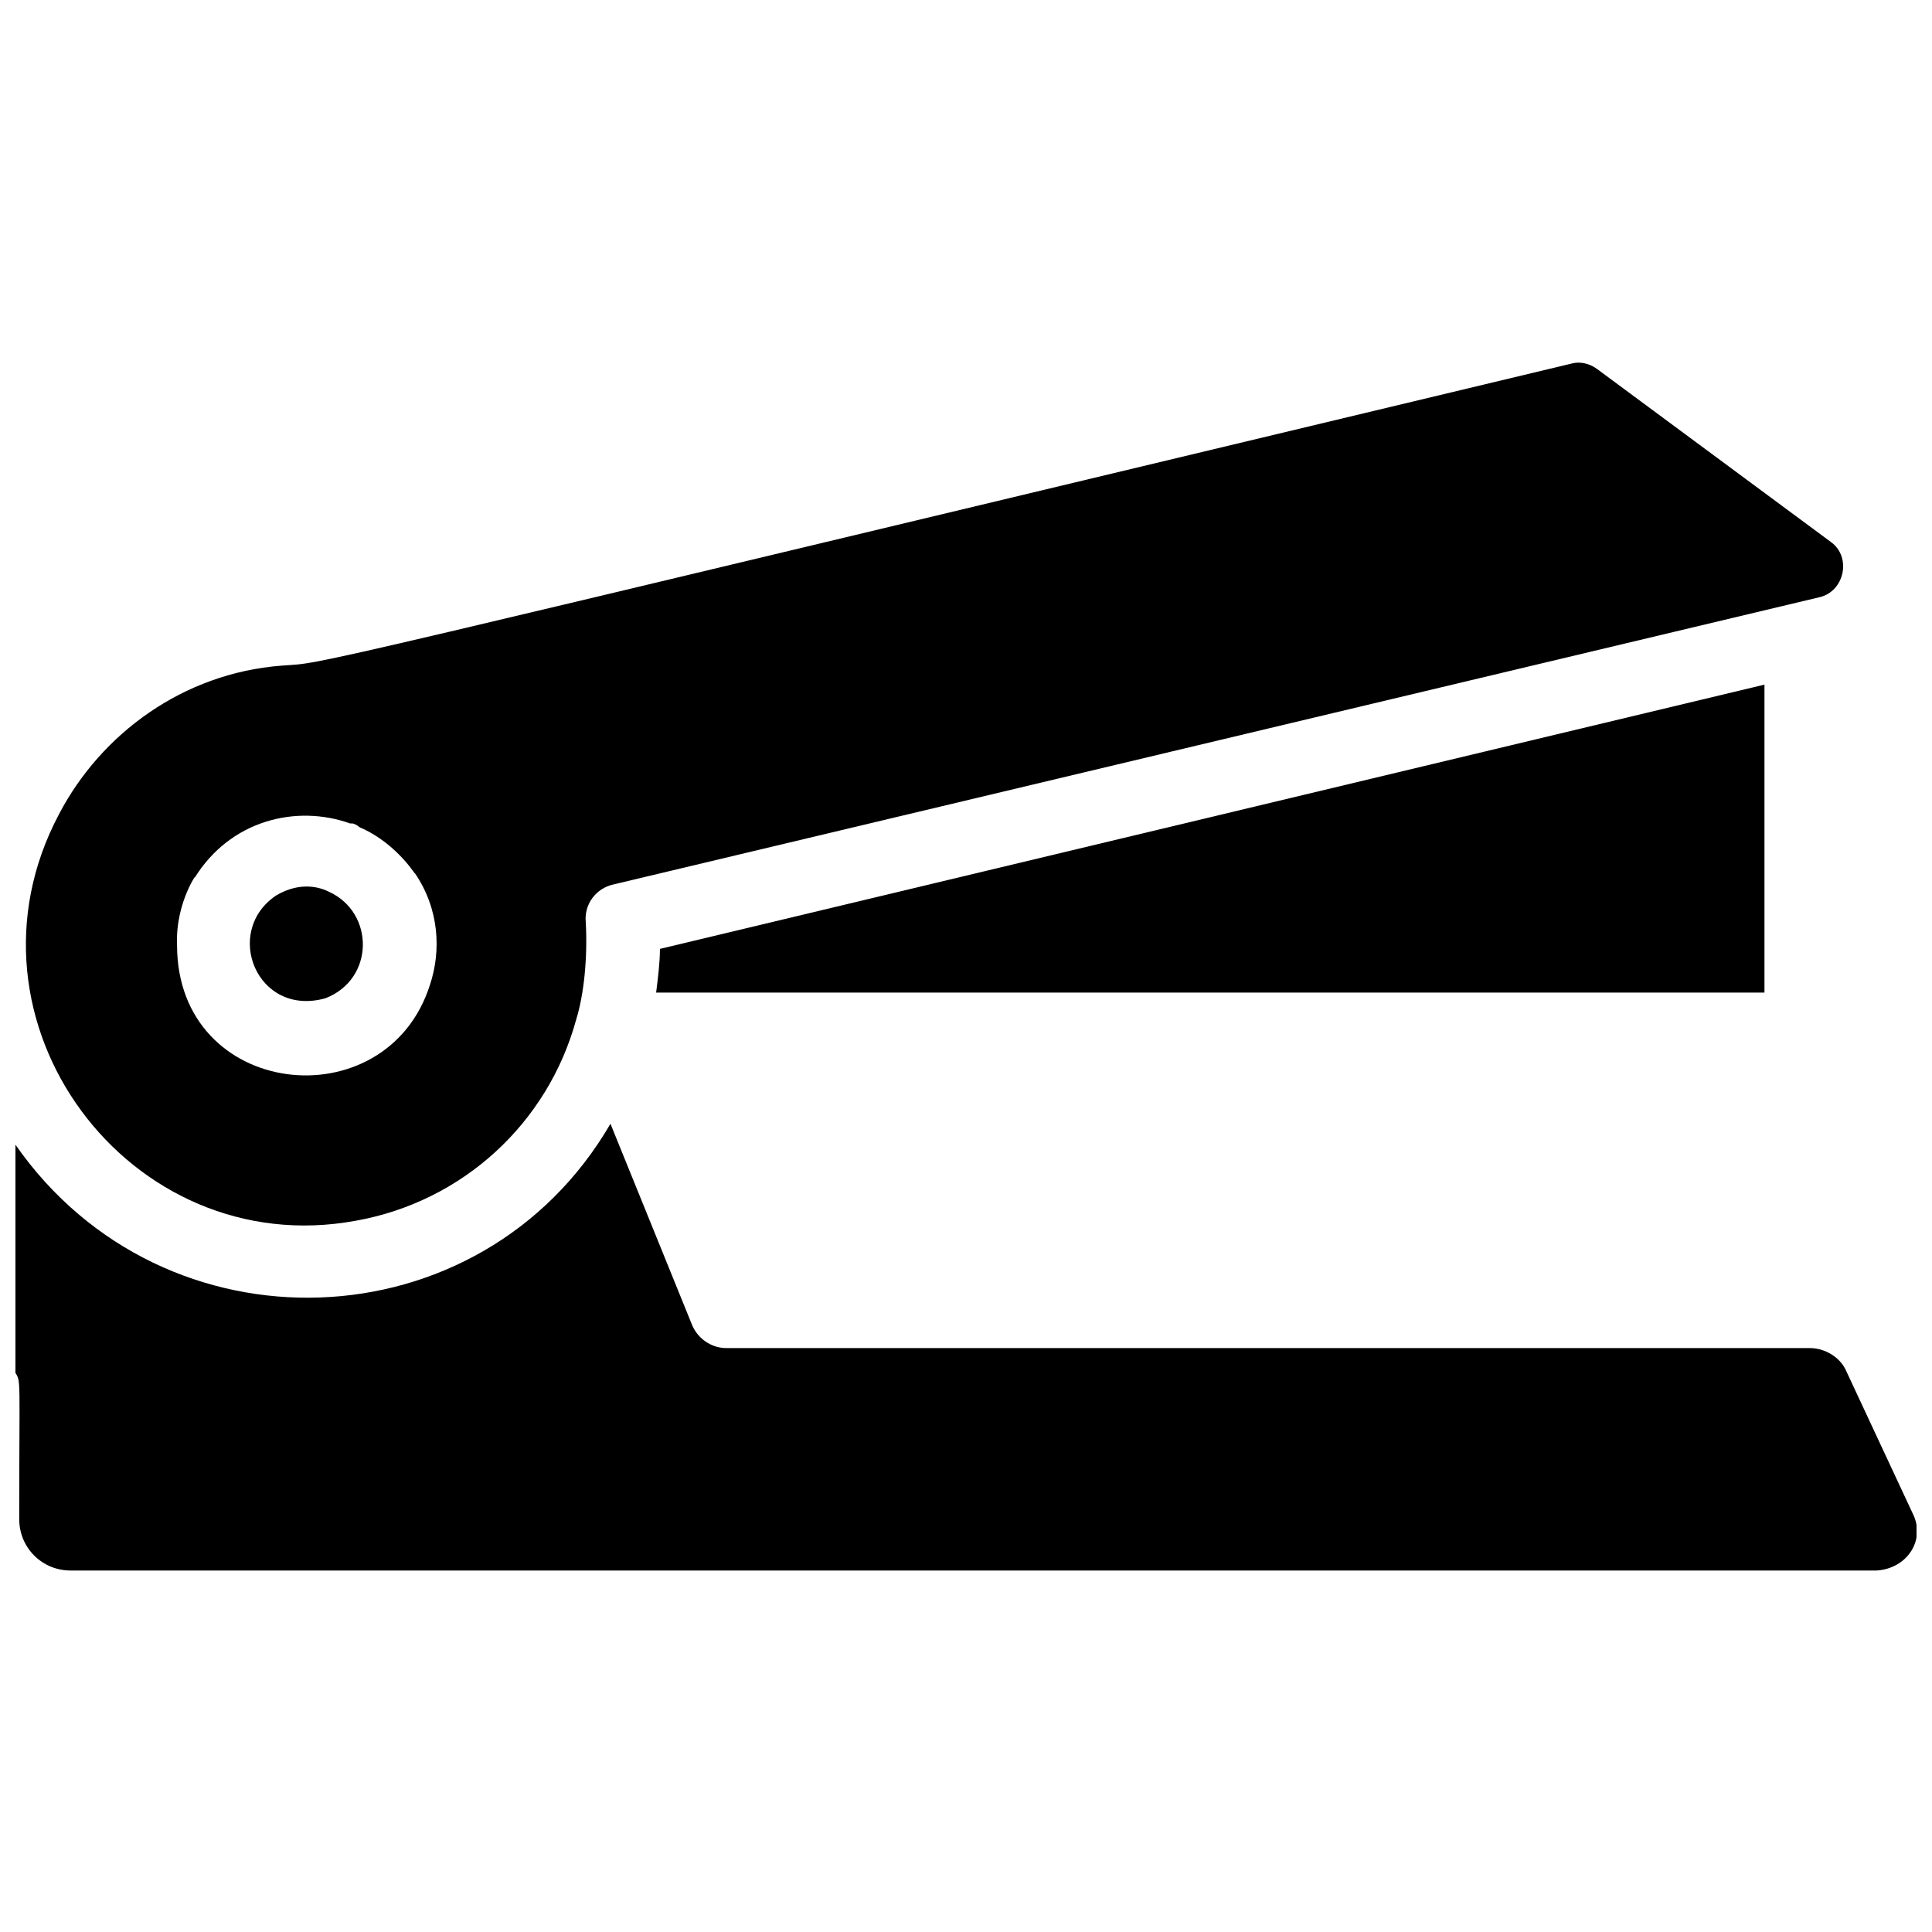 <?xml version="1.0" encoding="UTF-8"?>
<!-- Uploaded to: SVG Repo, www.svgrepo.com, Generator: SVG Repo Mixer Tools -->
<svg width="800px" height="800px" version="1.1" viewBox="144 144 512 512" xmlns="http://www.w3.org/2000/svg">
 <defs>
  <clipPath id="a">
   <path d="m148.09 441h503.81v120h-503.81z"/>
  </clipPath>
 </defs>
 <path d="m238.28 467.51c28.215-5.039 50.883-25.695 58.441-53.402 2.016-6.551 3.023-16.121 2.519-25.695-0.504-4.535 2.519-9.07 7.559-10.078l319.41-76.074c6.551-1.512 8.566-10.578 3.023-14.609l-61.969-45.848c-2.016-1.512-4.535-2.016-6.551-1.512-349.64 83.633-328.99 79.102-342.09 80.109-26.199 2.012-47.863 18.137-58.949 39.297-29.219 54.914 18.645 118.9 78.598 107.81zm-42.824-90.684c9.574-15.617 27.207-19.648 41.312-14.609h0.504c0.504 0 1.512 0.504 2.016 1.008 10.578 4.535 15.617 14.105 14.609 12.09 6.551 9.574 7.055 20.656 4.031 29.727-11.586 36.273-67.008 30.23-67.008-10.578-0.504-11.594 6.047-20.156 4.535-17.637z"/>
 <path d="m230.21 408.56c13.098-5.039 13.098-22.672 1.008-28.215-4.031-2.016-9.07-2.016-14.105 1.008-14.109 9.574-5.039 32.246 13.098 27.207z"/>
 <path d="m317.88 407.05h293.72v-81.617l-292.71 70.031c0 3.527-0.504 7.555-1.008 11.586z"/>
 <g clip-path="url(#a)">
  <path d="m650.89 545.09-17.633-37.785c-1.512-3.527-5.543-6.047-9.574-6.047h-287.17c-4.031 0-7.559-2.519-9.07-6.047l-21.664-53.402c-34.254 58.949-118.39 61.973-157.69 5.543v60.457c1.512 2.519 1.008 1.008 1.008 38.793 0 7.559 6.047 13.602 13.602 13.602h478.62c8.062-0.5 13.102-8.059 9.574-15.113z"/>
 </g>
</svg>
